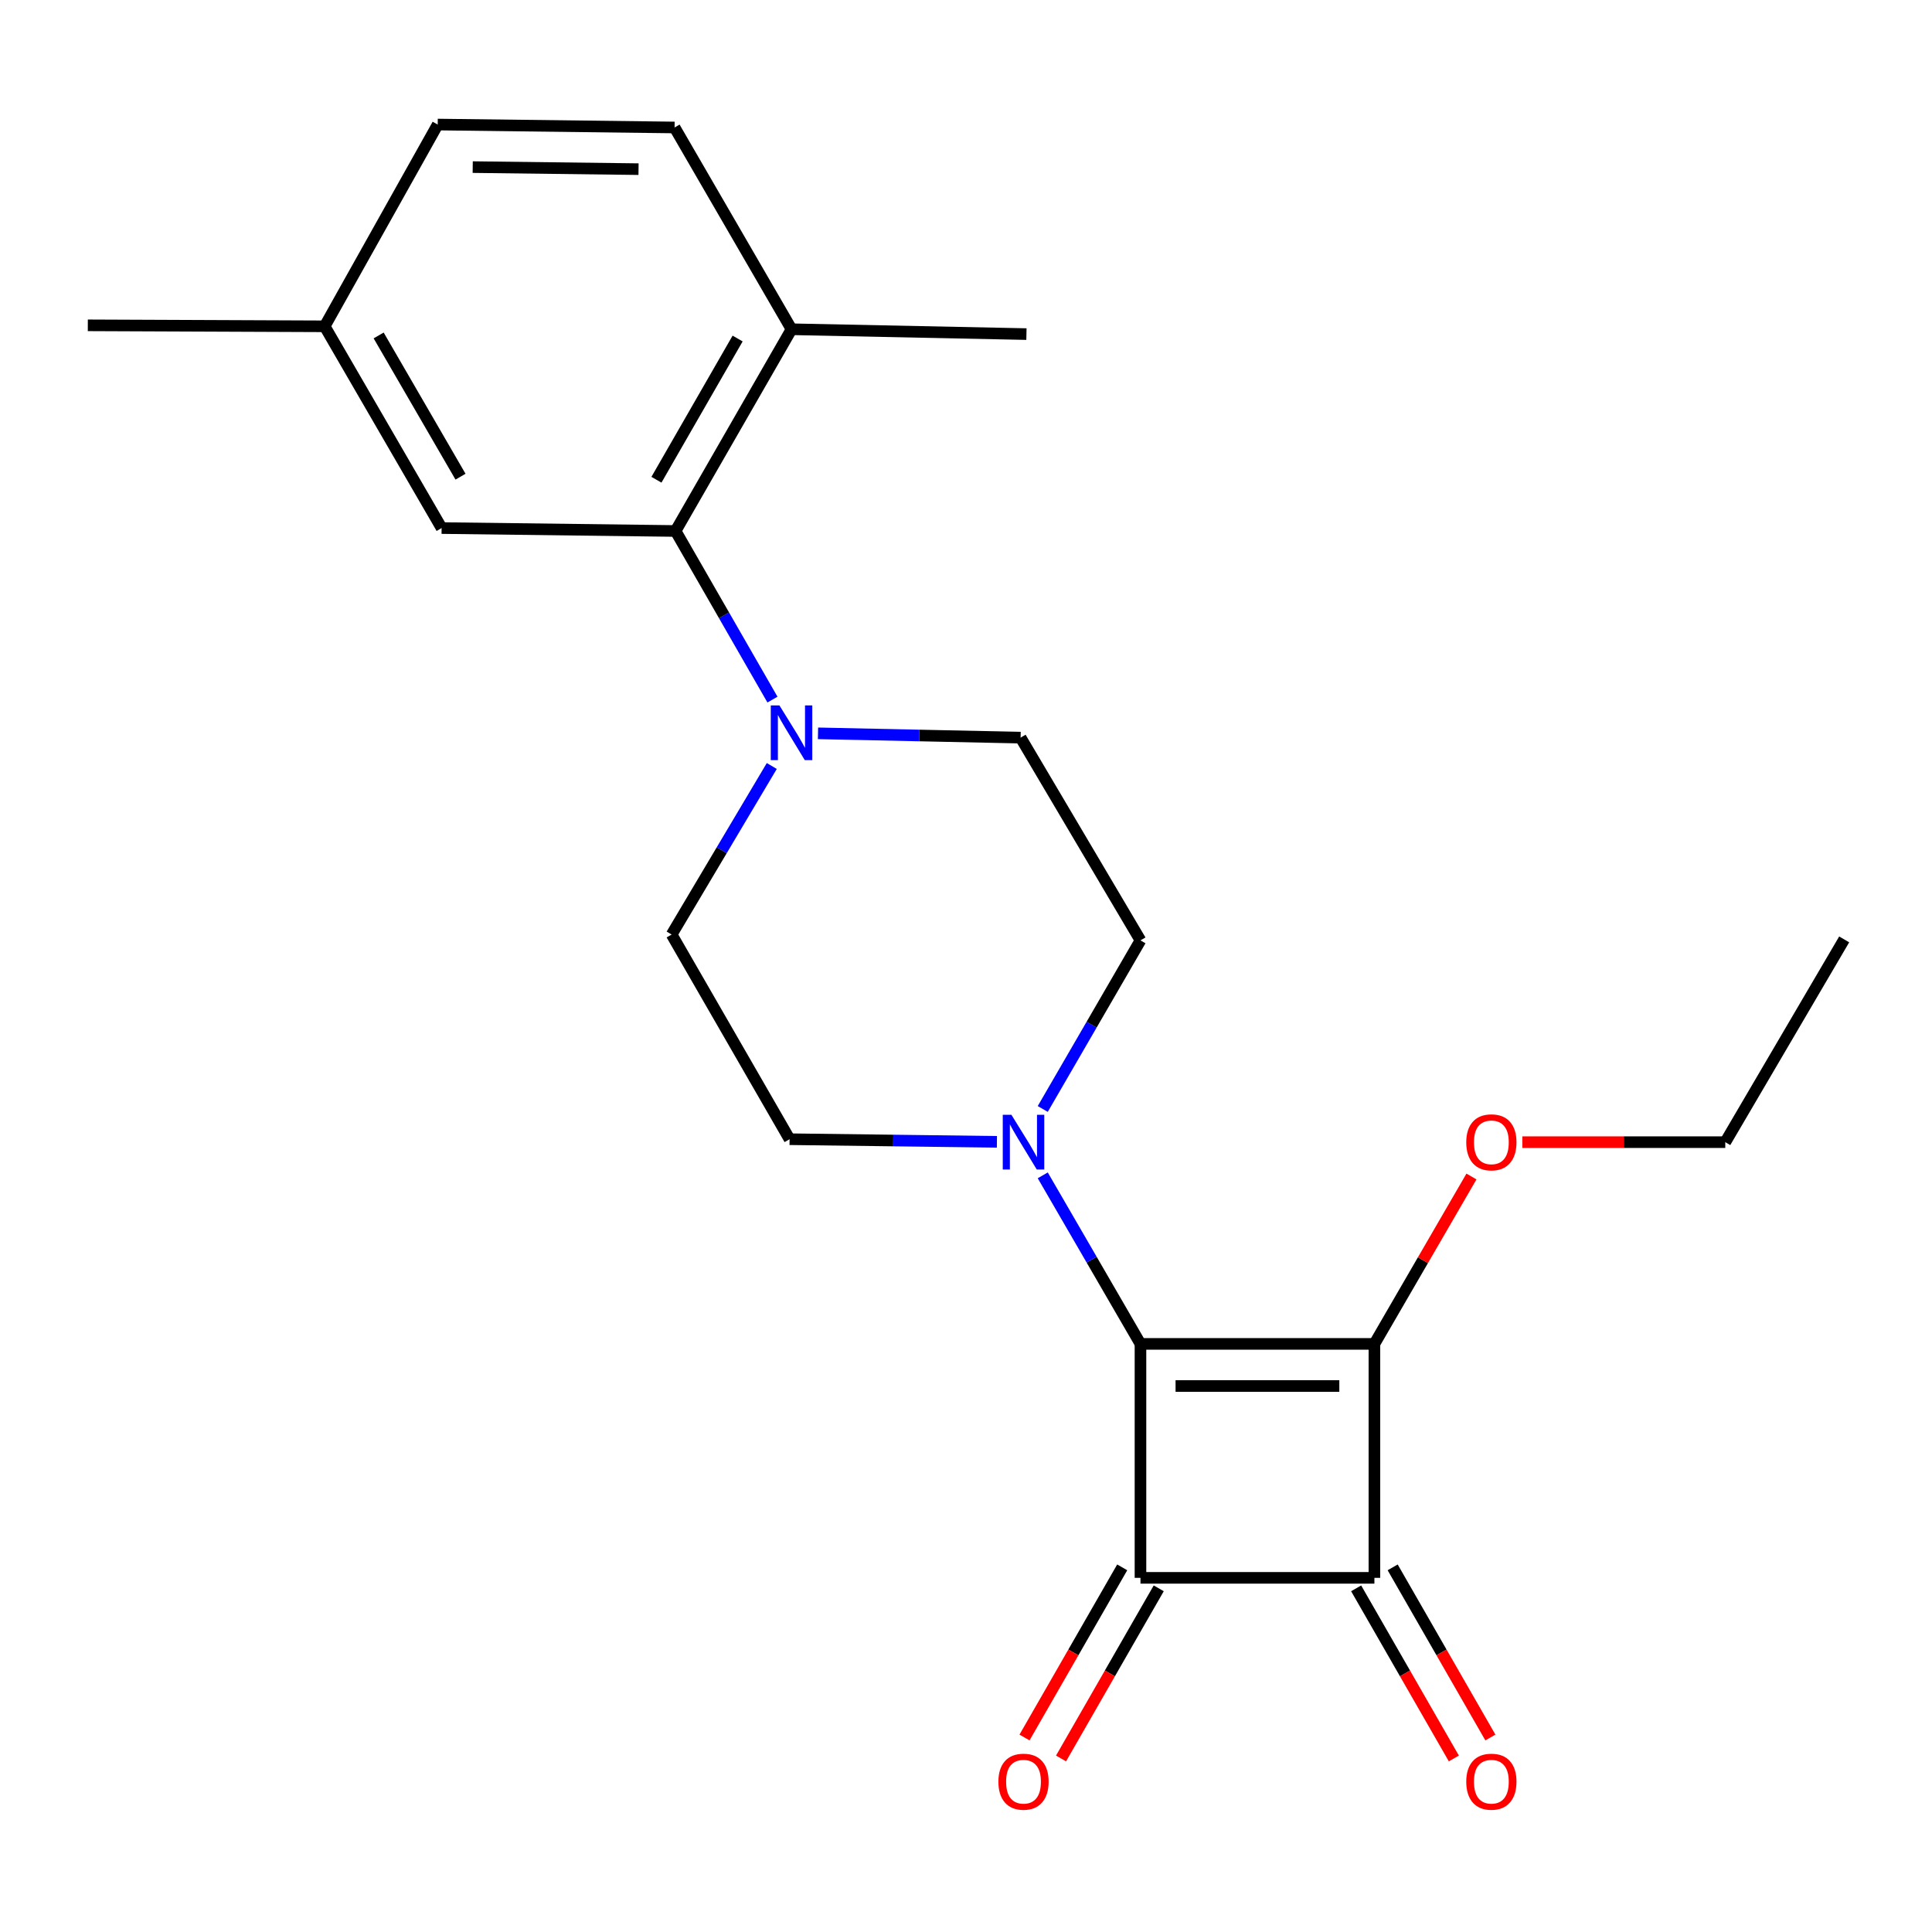<?xml version='1.0' encoding='iso-8859-1'?>
<svg version='1.1' baseProfile='full'
              xmlns='http://www.w3.org/2000/svg'
                      xmlns:rdkit='http://www.rdkit.org/xml'
                      xmlns:xlink='http://www.w3.org/1999/xlink'
                  xml:space='preserve'
width='1000px' height='1000px' viewBox='0 0 1000 1000'>
<!-- END OF HEADER -->
<rect style='opacity:1.0;fill:#FFFFFF;stroke:none' width='1000' height='1000' x='0' y='0'> </rect>
<path class='bond-0' d='M 590.308,695.598 L 711.39,695.598' style='fill:none;fill-rule:evenodd;stroke:#000000;stroke-width:6px;stroke-linecap:butt;stroke-linejoin:miter;stroke-opacity:1' />
<path class='bond-0' d='M 608.471,717.397 L 693.228,717.397' style='fill:none;fill-rule:evenodd;stroke:#000000;stroke-width:6px;stroke-linecap:butt;stroke-linejoin:miter;stroke-opacity:1' />
<path class='bond-1' d='M 590.308,695.598 L 590.308,816.691' style='fill:none;fill-rule:evenodd;stroke:#000000;stroke-width:6px;stroke-linecap:butt;stroke-linejoin:miter;stroke-opacity:1' />
<path class='bond-3' d='M 590.308,695.598 L 565.018,651.978' style='fill:none;fill-rule:evenodd;stroke:#000000;stroke-width:6px;stroke-linecap:butt;stroke-linejoin:miter;stroke-opacity:1' />
<path class='bond-3' d='M 565.018,651.978 L 539.727,608.358' style='fill:none;fill-rule:evenodd;stroke:#0000FF;stroke-width:6px;stroke-linecap:butt;stroke-linejoin:miter;stroke-opacity:1' />
<path class='bond-14' d='M 711.39,695.598 L 736.506,652.278' style='fill:none;fill-rule:evenodd;stroke:#000000;stroke-width:6px;stroke-linecap:butt;stroke-linejoin:miter;stroke-opacity:1' />
<path class='bond-14' d='M 736.506,652.278 L 761.623,608.958' style='fill:none;fill-rule:evenodd;stroke:#FF0000;stroke-width:6px;stroke-linecap:butt;stroke-linejoin:miter;stroke-opacity:1' />
<path class='bond-22' d='M 711.39,695.598 L 711.39,816.691' style='fill:none;fill-rule:evenodd;stroke:#000000;stroke-width:6px;stroke-linecap:butt;stroke-linejoin:miter;stroke-opacity:1' />
<path class='bond-2' d='M 590.308,816.691 L 711.39,816.691' style='fill:none;fill-rule:evenodd;stroke:#000000;stroke-width:6px;stroke-linecap:butt;stroke-linejoin:miter;stroke-opacity:1' />
<path class='bond-6' d='M 580.857,811.263 L 555.571,855.295' style='fill:none;fill-rule:evenodd;stroke:#000000;stroke-width:6px;stroke-linecap:butt;stroke-linejoin:miter;stroke-opacity:1' />
<path class='bond-6' d='M 555.571,855.295 L 530.285,899.326' style='fill:none;fill-rule:evenodd;stroke:#FF0000;stroke-width:6px;stroke-linecap:butt;stroke-linejoin:miter;stroke-opacity:1' />
<path class='bond-6' d='M 599.76,822.119 L 574.474,866.151' style='fill:none;fill-rule:evenodd;stroke:#000000;stroke-width:6px;stroke-linecap:butt;stroke-linejoin:miter;stroke-opacity:1' />
<path class='bond-6' d='M 574.474,866.151 L 549.188,910.182' style='fill:none;fill-rule:evenodd;stroke:#FF0000;stroke-width:6px;stroke-linecap:butt;stroke-linejoin:miter;stroke-opacity:1' />
<path class='bond-7' d='M 701.938,822.119 L 727.224,866.151' style='fill:none;fill-rule:evenodd;stroke:#000000;stroke-width:6px;stroke-linecap:butt;stroke-linejoin:miter;stroke-opacity:1' />
<path class='bond-7' d='M 727.224,866.151 L 752.51,910.182' style='fill:none;fill-rule:evenodd;stroke:#FF0000;stroke-width:6px;stroke-linecap:butt;stroke-linejoin:miter;stroke-opacity:1' />
<path class='bond-7' d='M 720.842,811.263 L 746.127,855.295' style='fill:none;fill-rule:evenodd;stroke:#000000;stroke-width:6px;stroke-linecap:butt;stroke-linejoin:miter;stroke-opacity:1' />
<path class='bond-7' d='M 746.127,855.295 L 771.413,899.326' style='fill:none;fill-rule:evenodd;stroke:#FF0000;stroke-width:6px;stroke-linecap:butt;stroke-linejoin:miter;stroke-opacity:1' />
<path class='bond-8' d='M 539.725,574.003 L 565.017,530.371' style='fill:none;fill-rule:evenodd;stroke:#0000FF;stroke-width:6px;stroke-linecap:butt;stroke-linejoin:miter;stroke-opacity:1' />
<path class='bond-8' d='M 565.017,530.371 L 590.308,486.739' style='fill:none;fill-rule:evenodd;stroke:#000000;stroke-width:6px;stroke-linecap:butt;stroke-linejoin:miter;stroke-opacity:1' />
<path class='bond-9' d='M 516,591.007 L 462.343,590.331' style='fill:none;fill-rule:evenodd;stroke:#0000FF;stroke-width:6px;stroke-linecap:butt;stroke-linejoin:miter;stroke-opacity:1' />
<path class='bond-9' d='M 462.343,590.331 L 408.686,589.655' style='fill:none;fill-rule:evenodd;stroke:#000000;stroke-width:6px;stroke-linecap:butt;stroke-linejoin:miter;stroke-opacity:1' />
<path class='bond-4' d='M 399.473,396.479 L 373.555,440.095' style='fill:none;fill-rule:evenodd;stroke:#0000FF;stroke-width:6px;stroke-linecap:butt;stroke-linejoin:miter;stroke-opacity:1' />
<path class='bond-4' d='M 373.555,440.095 L 347.637,483.711' style='fill:none;fill-rule:evenodd;stroke:#000000;stroke-width:6px;stroke-linecap:butt;stroke-linejoin:miter;stroke-opacity:1' />
<path class='bond-5' d='M 399.824,362.111 L 374.748,318.476' style='fill:none;fill-rule:evenodd;stroke:#0000FF;stroke-width:6px;stroke-linecap:butt;stroke-linejoin:miter;stroke-opacity:1' />
<path class='bond-5' d='M 374.748,318.476 L 349.672,274.841' style='fill:none;fill-rule:evenodd;stroke:#000000;stroke-width:6px;stroke-linecap:butt;stroke-linejoin:miter;stroke-opacity:1' />
<path class='bond-23' d='M 423.397,379.573 L 475.831,380.687' style='fill:none;fill-rule:evenodd;stroke:#0000FF;stroke-width:6px;stroke-linecap:butt;stroke-linejoin:miter;stroke-opacity:1' />
<path class='bond-23' d='M 475.831,380.687 L 528.266,381.801' style='fill:none;fill-rule:evenodd;stroke:#000000;stroke-width:6px;stroke-linecap:butt;stroke-linejoin:miter;stroke-opacity:1' />
<path class='bond-10' d='M 349.672,274.841 L 409.692,170.424' style='fill:none;fill-rule:evenodd;stroke:#000000;stroke-width:6px;stroke-linecap:butt;stroke-linejoin:miter;stroke-opacity:1' />
<path class='bond-10' d='M 339.775,248.315 L 381.789,175.223' style='fill:none;fill-rule:evenodd;stroke:#000000;stroke-width:6px;stroke-linecap:butt;stroke-linejoin:miter;stroke-opacity:1' />
<path class='bond-13' d='M 349.672,274.841 L 228.578,273.327' style='fill:none;fill-rule:evenodd;stroke:#000000;stroke-width:6px;stroke-linecap:butt;stroke-linejoin:miter;stroke-opacity:1' />
<path class='bond-11' d='M 590.308,486.739 L 528.266,381.801' style='fill:none;fill-rule:evenodd;stroke:#000000;stroke-width:6px;stroke-linecap:butt;stroke-linejoin:miter;stroke-opacity:1' />
<path class='bond-12' d='M 408.686,589.655 L 347.637,483.711' style='fill:none;fill-rule:evenodd;stroke:#000000;stroke-width:6px;stroke-linecap:butt;stroke-linejoin:miter;stroke-opacity:1' />
<path class='bond-15' d='M 409.692,170.424 L 349.163,65.982' style='fill:none;fill-rule:evenodd;stroke:#000000;stroke-width:6px;stroke-linecap:butt;stroke-linejoin:miter;stroke-opacity:1' />
<path class='bond-18' d='M 409.692,170.424 L 531.282,172.93' style='fill:none;fill-rule:evenodd;stroke:#000000;stroke-width:6px;stroke-linecap:butt;stroke-linejoin:miter;stroke-opacity:1' />
<path class='bond-16' d='M 228.578,273.327 L 168.05,168.898' style='fill:none;fill-rule:evenodd;stroke:#000000;stroke-width:6px;stroke-linecap:butt;stroke-linejoin:miter;stroke-opacity:1' />
<path class='bond-16' d='M 238.359,246.731 L 195.989,173.63' style='fill:none;fill-rule:evenodd;stroke:#000000;stroke-width:6px;stroke-linecap:butt;stroke-linejoin:miter;stroke-opacity:1' />
<path class='bond-19' d='M 787.957,591.181 L 840.478,591.181' style='fill:none;fill-rule:evenodd;stroke:#FF0000;stroke-width:6px;stroke-linecap:butt;stroke-linejoin:miter;stroke-opacity:1' />
<path class='bond-19' d='M 840.478,591.181 L 893,591.181' style='fill:none;fill-rule:evenodd;stroke:#000000;stroke-width:6px;stroke-linecap:butt;stroke-linejoin:miter;stroke-opacity:1' />
<path class='bond-24' d='M 349.163,65.982 L 226.556,64.468' style='fill:none;fill-rule:evenodd;stroke:#000000;stroke-width:6px;stroke-linecap:butt;stroke-linejoin:miter;stroke-opacity:1' />
<path class='bond-24' d='M 330.503,87.552 L 244.678,86.493' style='fill:none;fill-rule:evenodd;stroke:#000000;stroke-width:6px;stroke-linecap:butt;stroke-linejoin:miter;stroke-opacity:1' />
<path class='bond-17' d='M 168.05,168.898 L 226.556,64.468' style='fill:none;fill-rule:evenodd;stroke:#000000;stroke-width:6px;stroke-linecap:butt;stroke-linejoin:miter;stroke-opacity:1' />
<path class='bond-20' d='M 168.05,168.898 L 45.455,168.389' style='fill:none;fill-rule:evenodd;stroke:#000000;stroke-width:6px;stroke-linecap:butt;stroke-linejoin:miter;stroke-opacity:1' />
<path class='bond-21' d='M 893,591.181 L 954.545,486.23' style='fill:none;fill-rule:evenodd;stroke:#000000;stroke-width:6px;stroke-linecap:butt;stroke-linejoin:miter;stroke-opacity:1' />
<path  class='atom-4' d='M 523.508 577.021
L 532.788 592.021
Q 533.708 593.501, 535.188 596.181
Q 536.668 598.861, 536.748 599.021
L 536.748 577.021
L 540.508 577.021
L 540.508 605.341
L 536.628 605.341
L 526.668 588.941
Q 525.508 587.021, 524.268 584.821
Q 523.068 582.621, 522.708 581.941
L 522.708 605.341
L 519.028 605.341
L 519.028 577.021
L 523.508 577.021
' fill='#0000FF'/>
<path  class='atom-5' d='M 403.432 365.122
L 412.712 380.122
Q 413.632 381.602, 415.112 384.282
Q 416.592 386.962, 416.672 387.122
L 416.672 365.122
L 420.432 365.122
L 420.432 393.442
L 416.552 393.442
L 406.592 377.042
Q 405.432 375.122, 404.192 372.922
Q 402.992 370.722, 402.632 370.042
L 402.632 393.442
L 398.952 393.442
L 398.952 365.122
L 403.432 365.122
' fill='#0000FF'/>
<path  class='atom-7' d='M 516.768 922.194
Q 516.768 915.394, 520.128 911.594
Q 523.488 907.794, 529.768 907.794
Q 536.048 907.794, 539.408 911.594
Q 542.768 915.394, 542.768 922.194
Q 542.768 929.074, 539.368 932.994
Q 535.968 936.874, 529.768 936.874
Q 523.528 936.874, 520.128 932.994
Q 516.768 929.114, 516.768 922.194
M 529.768 933.674
Q 534.088 933.674, 536.408 930.794
Q 538.768 927.874, 538.768 922.194
Q 538.768 916.634, 536.408 913.834
Q 534.088 910.994, 529.768 910.994
Q 525.448 910.994, 523.088 913.794
Q 520.768 916.594, 520.768 922.194
Q 520.768 927.914, 523.088 930.794
Q 525.448 933.674, 529.768 933.674
' fill='#FF0000'/>
<path  class='atom-8' d='M 758.93 922.194
Q 758.93 915.394, 762.29 911.594
Q 765.65 907.794, 771.93 907.794
Q 778.21 907.794, 781.57 911.594
Q 784.93 915.394, 784.93 922.194
Q 784.93 929.074, 781.53 932.994
Q 778.13 936.874, 771.93 936.874
Q 765.69 936.874, 762.29 932.994
Q 758.93 929.114, 758.93 922.194
M 771.93 933.674
Q 776.25 933.674, 778.57 930.794
Q 780.93 927.874, 780.93 922.194
Q 780.93 916.634, 778.57 913.834
Q 776.25 910.994, 771.93 910.994
Q 767.61 910.994, 765.25 913.794
Q 762.93 916.594, 762.93 922.194
Q 762.93 927.914, 765.25 930.794
Q 767.61 933.674, 771.93 933.674
' fill='#FF0000'/>
<path  class='atom-15' d='M 758.93 591.261
Q 758.93 584.461, 762.29 580.661
Q 765.65 576.861, 771.93 576.861
Q 778.21 576.861, 781.57 580.661
Q 784.93 584.461, 784.93 591.261
Q 784.93 598.141, 781.53 602.061
Q 778.13 605.941, 771.93 605.941
Q 765.69 605.941, 762.29 602.061
Q 758.93 598.181, 758.93 591.261
M 771.93 602.741
Q 776.25 602.741, 778.57 599.861
Q 780.93 596.941, 780.93 591.261
Q 780.93 585.701, 778.57 582.901
Q 776.25 580.061, 771.93 580.061
Q 767.61 580.061, 765.25 582.861
Q 762.93 585.661, 762.93 591.261
Q 762.93 596.981, 765.25 599.861
Q 767.61 602.741, 771.93 602.741
' fill='#FF0000'/>
</svg>
